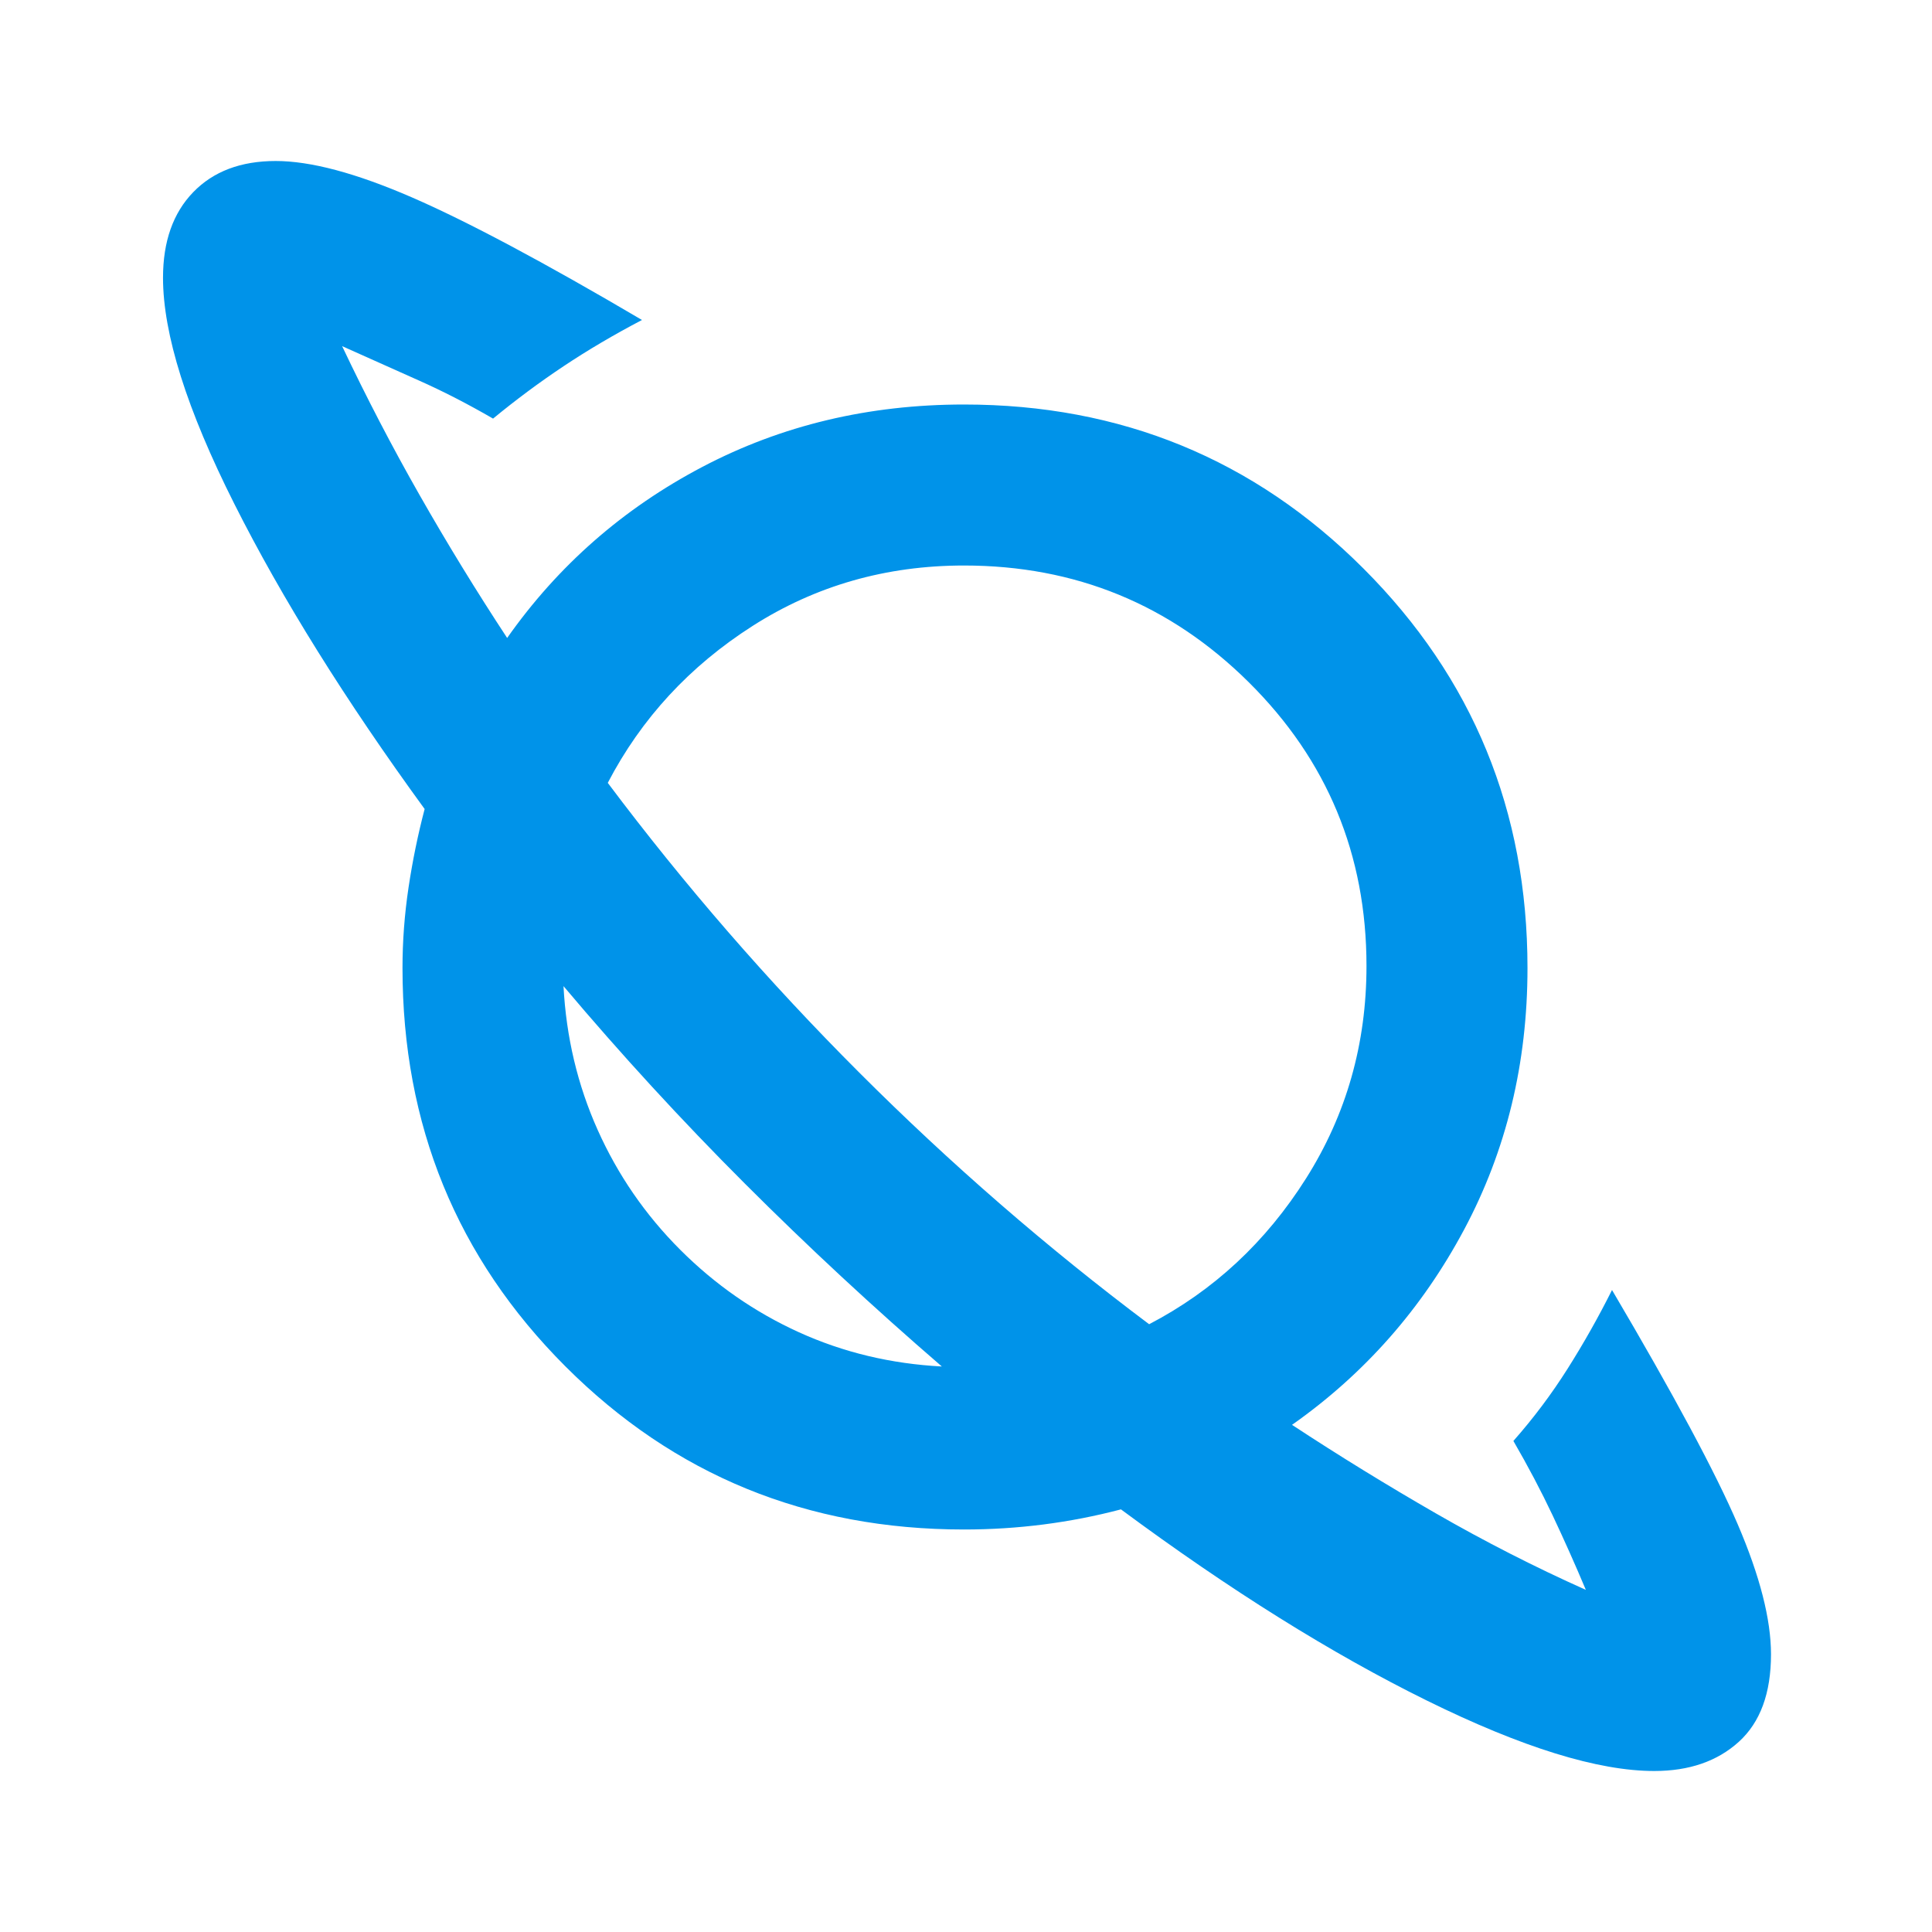 <?xml version="1.0" encoding="UTF-8" standalone="no"?>
<svg
   height="24px"
   viewBox="0 -960 960 960"
   width="24px"
   fill="#0093e9"
   version="1.1"
   id="svg4"
   sodipodi:docname="logo.svg"
   inkscape:version="1.2.1 (9c6d41e410, 2022-07-14)"
   xmlns:inkscape="http://www.inkscape.org/namespaces/inkscape"
   xmlns:sodipodi="http://sodipodi.sourceforge.net/DTD/sodipodi-0.dtd"
   xmlns="http://www.w3.org/2000/svg"
   xmlns:svg="http://www.w3.org/2000/svg">
  <defs
     id="defs8" />
  <sodipodi:namedview
     id="namedview6"
     pagecolor="#ffffff"
     bordercolor="#000000"
     borderopacity="0.25"
     inkscape:showpageshadow="2"
     inkscape:pageopacity="0.0"
     inkscape:pagecheckerboard="0"
     inkscape:deskcolor="#d1d1d1"
     showgrid="false"
     inkscape:zoom="31.583333"
     inkscape:cx="10.3219"
     inkscape:cy="12"
     inkscape:window-width="1920"
     inkscape:window-height="1129"
     inkscape:window-x="-8"
     inkscape:window-y="-8"
     inkscape:window-maximized="1"
     inkscape:current-layer="svg4" />
  <path
     d="M 822,-80 C 794,-80 756.333,-91.667 709,-115 661.667,-138.333 611,-170 557,-210 544.333,-206.667 531.5,-204.167 518.5,-202.5 505.5,-200.833 492.333,-200 479,-200 401,-200 335,-227 281,-281 227,-335 200,-401 200,-479 200,-492.333 201,-505.667 203,-519 205,-532.333 207.667,-545.333 211,-558 171.667,-612 140.167,-662.5 116.5,-709.5 92.833,-756.5 81,-794 81,-822 81,-840 86,-854.167 96,-864.5 106,-874.833 119.667,-880 137,-880 154.333,-880 176.833,-874 204.5,-862 232.167,-850 270.333,-829.667 319,-801 305,-793.667 292,-786 280,-778 268,-770 256.333,-761.333 245,-752 232.333,-759.333 220,-765.667 208,-771 196,-776.333 183.333,-782 170,-788 182,-762.667 194.833,-738 208.5,-714 222.167,-690 236.667,-666.333 252,-643 277.333,-679 309.667,-707.333 349,-728 388.333,-748.667 431.667,-759 479,-759 557,-759 623.167,-731.833 677.5,-677.5 731.833,-623.167 759,-557 759,-479 759,-431.667 748.5,-388.333 727.5,-349 706.5,-309.667 678,-277.333 642,-252 665.333,-236.667 689.167,-222 713.5,-208 737.833,-194 762.667,-181.333 788,-170 782.667,-182.667 777.167,-195 771.5,-207 765.833,-219 759.333,-231.333 752,-244 762,-255.333 771,-267.333 779,-280 787,-292.667 794.333,-305.667 801,-319 831.667,-267 852.5,-228.167 863.5,-202.5 874.5,-176.833 880,-155.333 880,-138 880,-118.667 874.667,-104.167 864,-94.5 853.333,-84.833 839.333,-80 822,-80 Z M 468,-281 C 434,-310.333 401.333,-340.667 370,-372 338.667,-403.333 308.667,-436 280,-470 281.333,-444.667 287,-420.833 297,-398.5 307,-376.167 320.667,-356.333 338,-339 355.333,-321.667 375,-308 397,-298 419,-288 442.667,-282.333 468,-281 Z M 571,-302 C 603,-318.667 629,-342.833 649,-374.5 669,-406.167 679,-441.333 679,-480 679,-535.333 659.5,-582.333 620.5,-621 581.5,-659.667 534.333,-679 479,-679 440.333,-679 405.333,-669 374,-649 342.667,-629 318.667,-603 302,-571 340,-520.333 381.667,-472.333 427,-427 472.333,-381.667 520.333,-340 571,-302 Z"
     id="path2"
     sodipodi:nodetypes="sscssssscssssscscscscssssscscscscsssscscsssccssssscsc" />
</svg>
